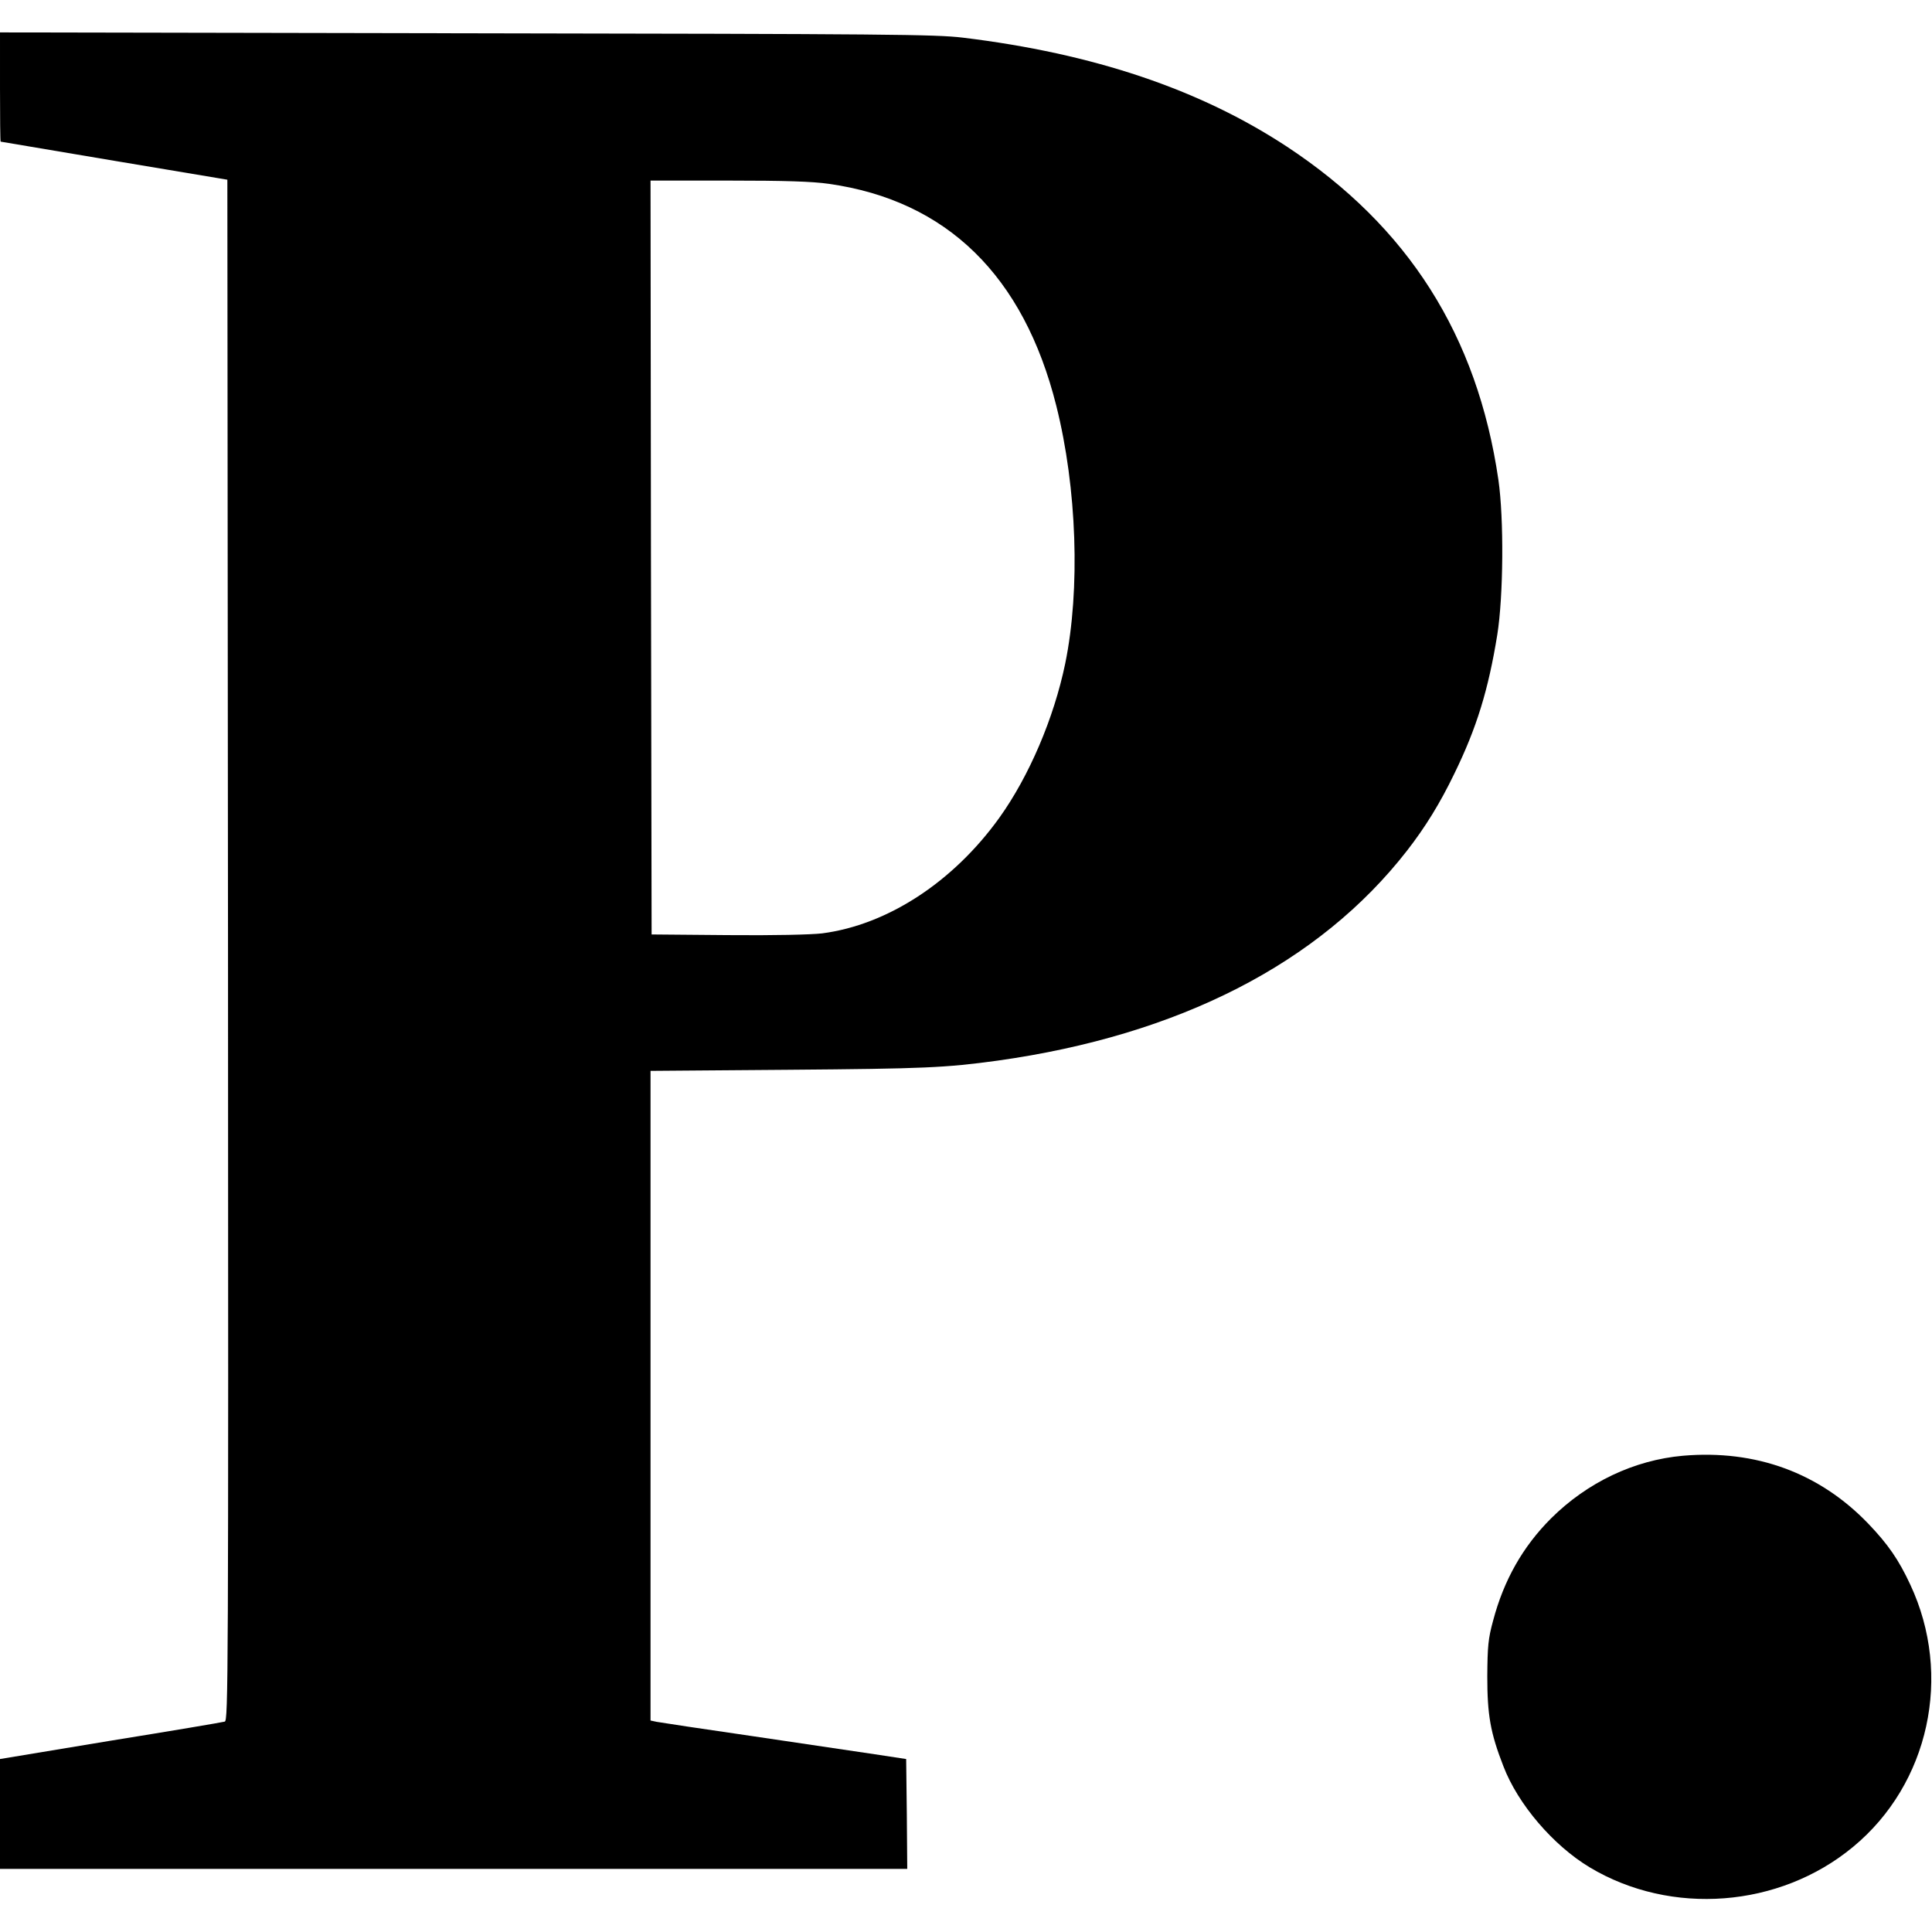 <?xml version="1.0" standalone="no"?>
<!DOCTYPE svg PUBLIC "-//W3C//DTD SVG 20010904//EN"
 "http://www.w3.org/TR/2001/REC-SVG-20010904/DTD/svg10.dtd">
<svg version="1.0" xmlns="http://www.w3.org/2000/svg"
 width="888pt" height="888pt" viewBox="0 0 888 888"
 preserveAspectRatio="xMidYMid meet">
<g transform="translate(0,888) scale(0.1,-0.1)"
fill="#000000" stroke="none">
<path d="M0 8480 c0 -137 1 -250 3 -251 1 0 236 -40 522 -88 l520 -87 3 -3541
c2 -3367 1 -3542 -15 -3546 -10 -3 -246 -43 -526 -88 l-507 -84 0 -252 0 -253
2085 0 2085 0 -2 252 -3 253 -145 22 c-80 12 -332 49 -560 83 -228 33 -427 63
-442 66 l-28 6 0 1493 0 1493 638 5 c619 5 716 9 957 42 834 117 1479 447
1882 965 84 108 152 218 218 355 102 209 156 384 197 638 28 176 31 532 5 712
-97 663 -414 1163 -972 1531 -400 263 -888 428 -1490 501 -127 15 -335 17
-2282 20 l-2143 4 0 -251z m3810 -445 c542 -77 895 -422 1045 -1020 95 -378
111 -844 41 -1185 -52 -251 -166 -518 -303 -709 -212 -295 -514 -492 -814
-531 -51 -6 -222 -10 -434 -8 l-350 3 -3 1733 -2 1732 357 0 c262 0 386 -4
463 -15z"/>
<path d="M7735 2189 c-224 -20 -439 -122 -606 -288 -130 -130 -217 -284 -266
-469 -23 -84 -26 -118 -27 -257 0 -177 14 -259 74 -413 67 -175 229 -364 397
-465 374 -224 872 -186 1210 94 350 289 459 788 263 1206 -53 114 -102 185
-193 280 -224 233 -516 341 -852 312z"/>
</g>
</svg>
